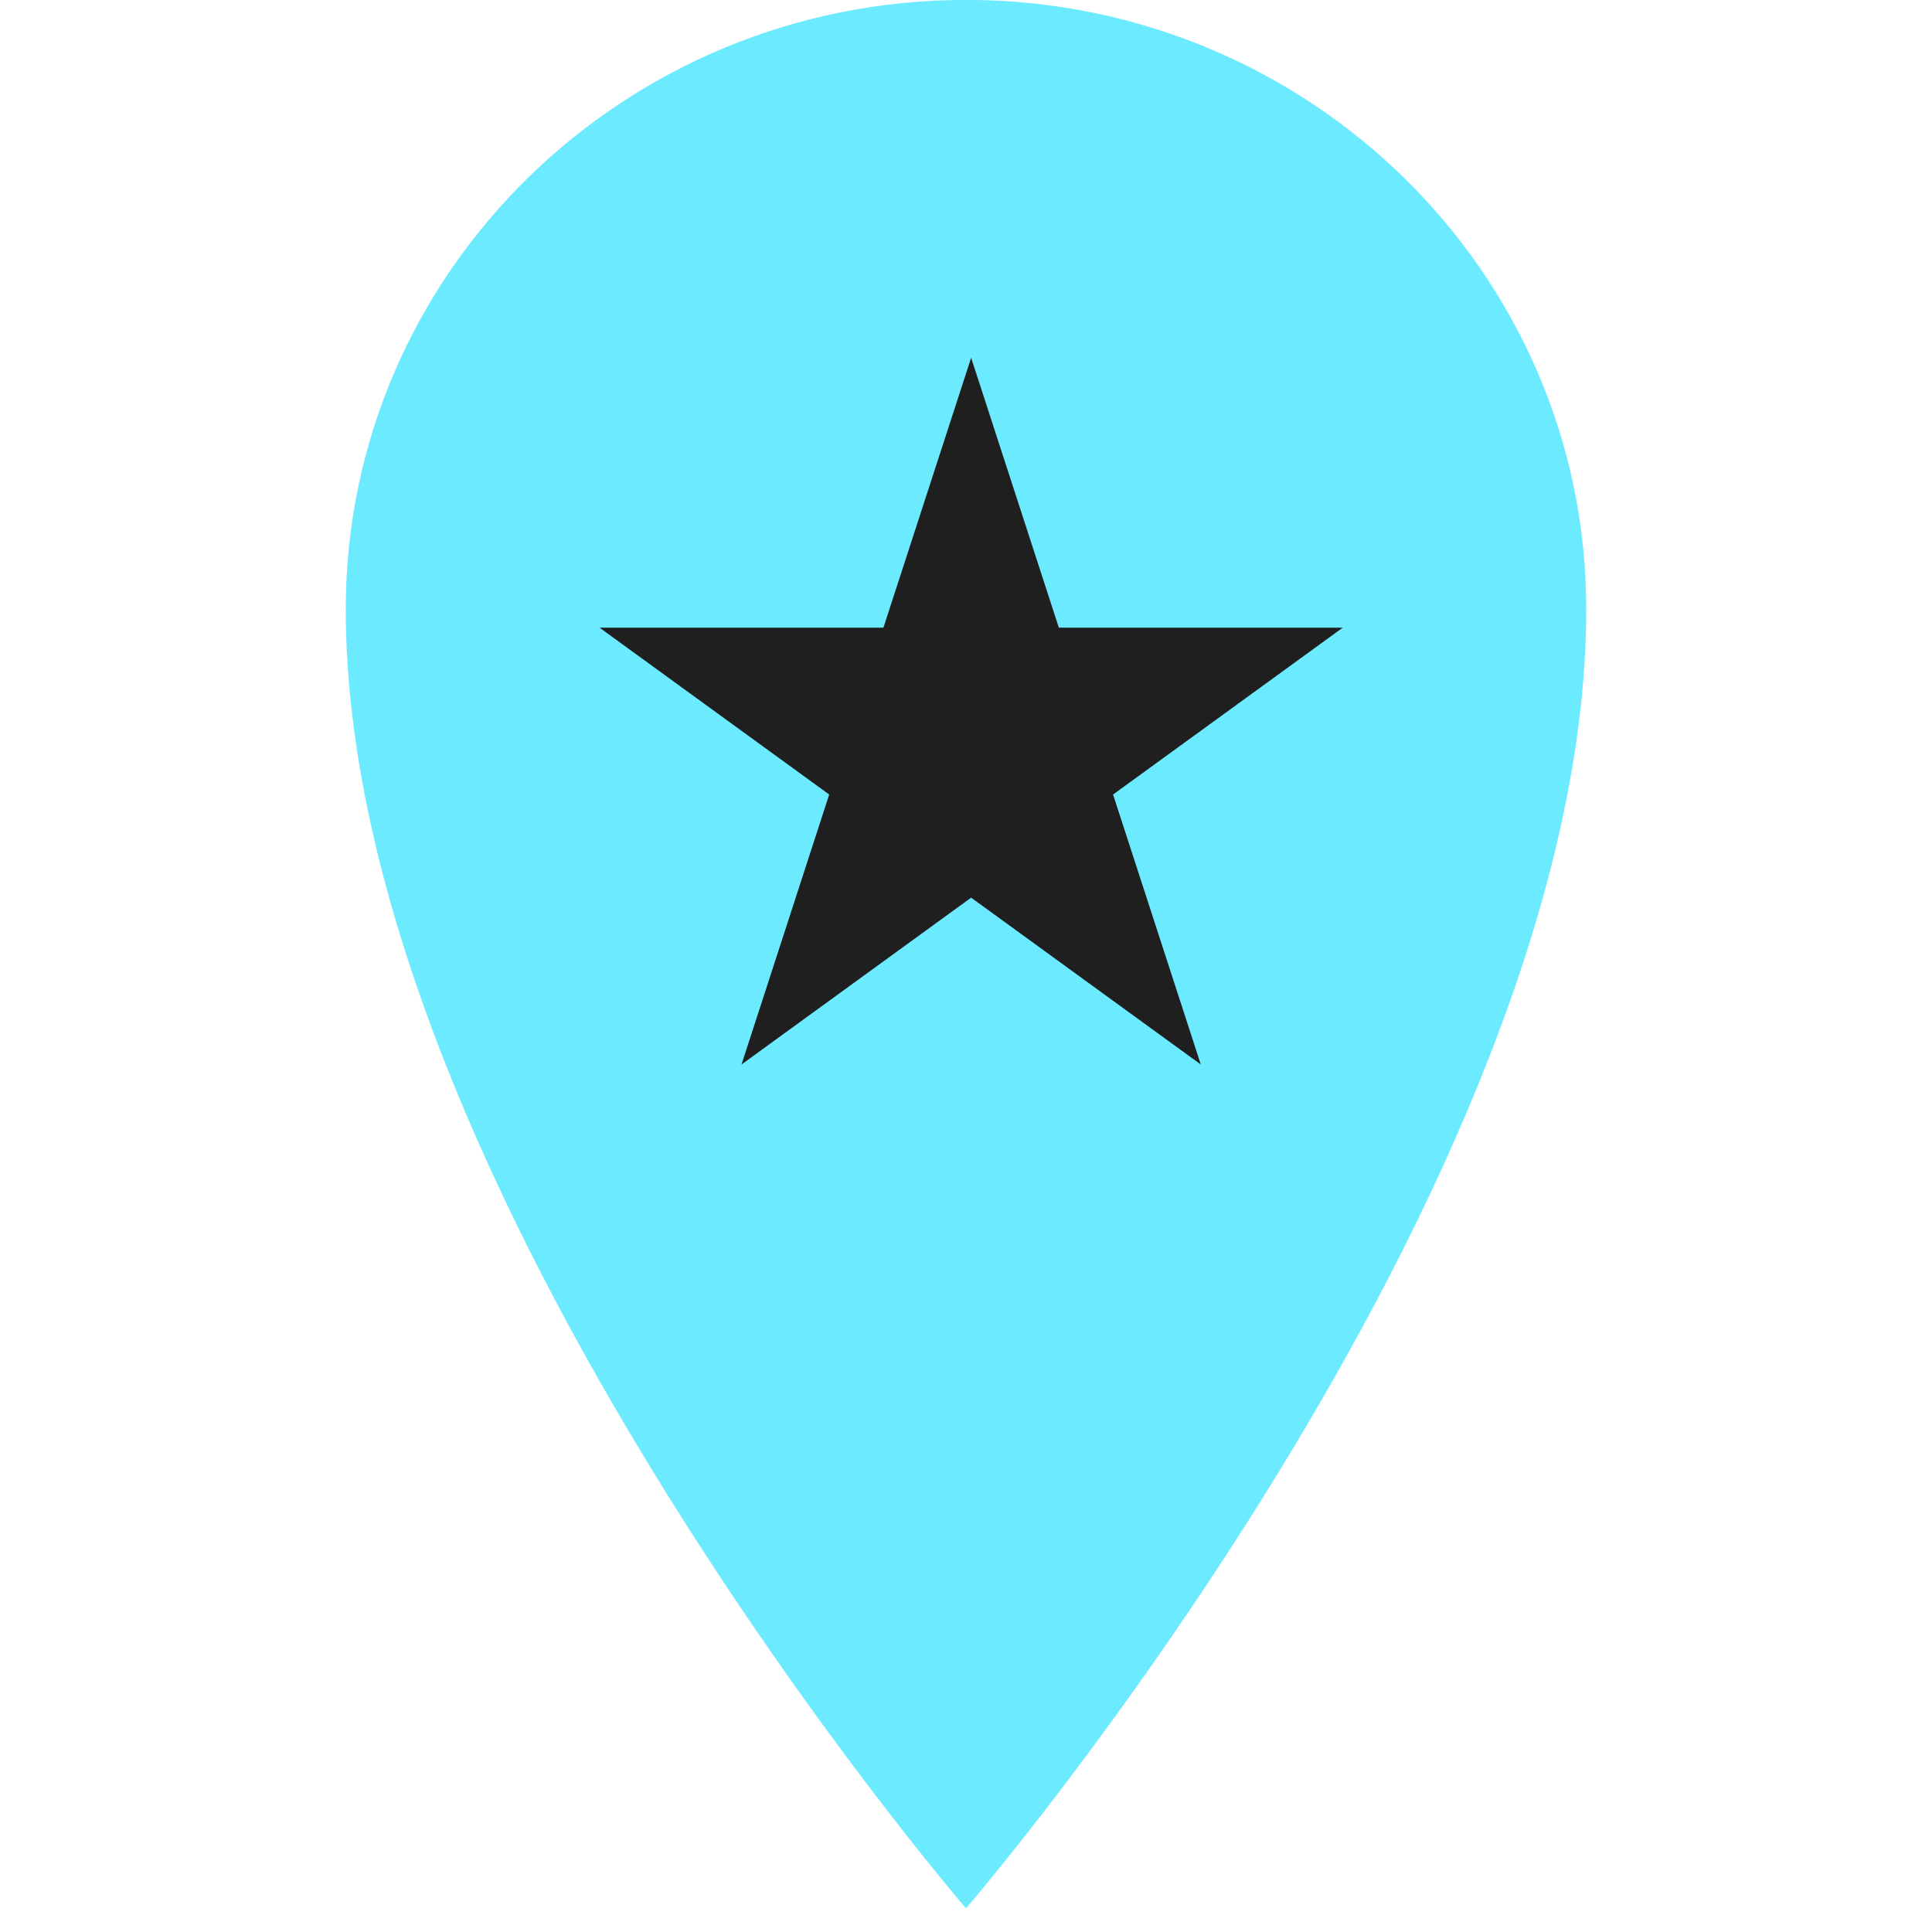 <svg width="82" height="82" viewBox="0 0 82 82" fill="none" xmlns="http://www.w3.org/2000/svg">
<path d="M67.325 25.854C67.325 50.465 41 80.996 41 80.996C41 80.996 14.675 50.465 14.675 25.854C14.675 11.573 26.461 -0.004 41 -0.004C55.539 -0.004 67.325 11.573 67.325 25.854Z" fill="#6CEAFF"/>
<path d="M41.218 15.184L44.941 26.641H56.989L47.242 33.722L50.965 45.18L41.218 38.099L31.472 45.18L35.194 33.722L25.448 26.641H37.495L41.218 15.184Z" fill="#1F1F1F"/>
</svg>
